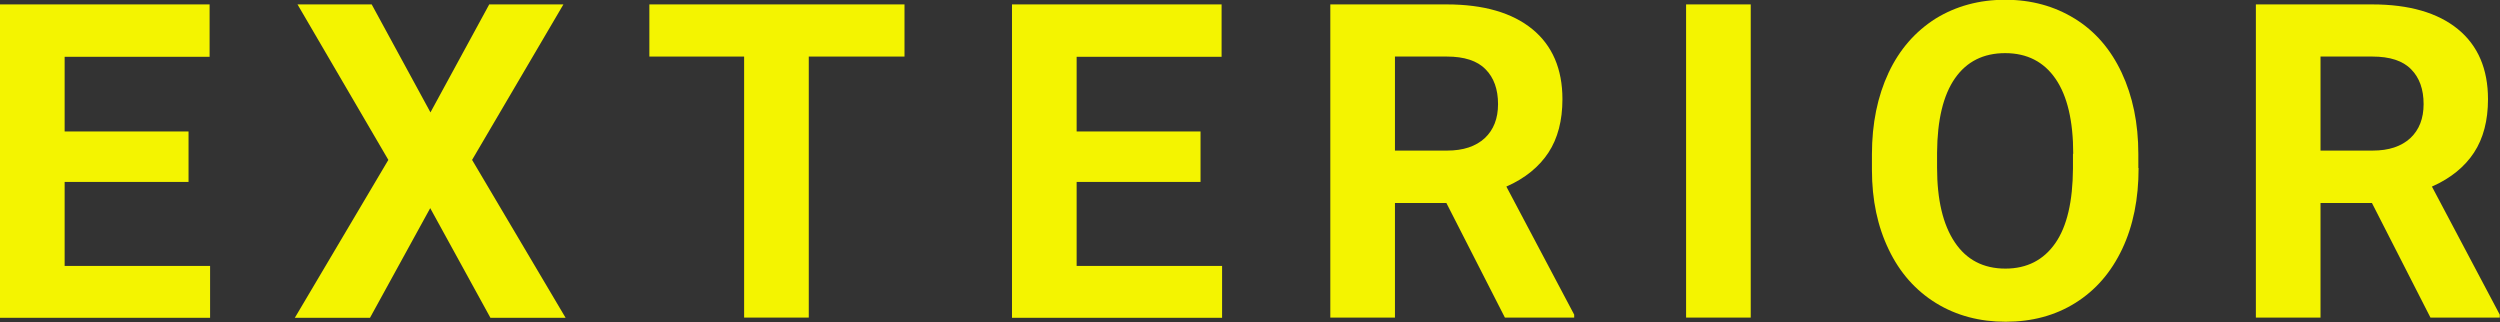 <?xml version="1.0" encoding="utf-8"?>
<!-- Generator: Adobe Illustrator 25.0.1, SVG Export Plug-In . SVG Version: 6.00 Build 0)  -->
<svg version="1.1" id="レイヤー_1" xmlns="http://www.w3.org/2000/svg" xmlns:xlink="http://www.w3.org/1999/xlink" x="0px"
	 y="0px" width="1021px" height="131.5px" viewBox="0 0 1021 131.5" style="enable-background:new 0 0 1021 131.5;"
	 xml:space="preserve">
<rect x="0" y="0" width="1021" height="131.5" fill="#333333" stroke="none"/>
<style type="text/css">
	.st0{fill:#F4F400;}
</style>
<g>
	<g>
		<path class="st0" d="M77,74.3H26.4v34.3h59.4v21.2H0V1.8h85.6v21.4H26.4v30.5H77V74.3z"/>
		<path class="st0" d="M175.8,45.9l24-44.1h30.3l-37.3,63.5l38.2,64.5h-30.7l-24.6-44.8l-24.6,44.8h-30.7l38.2-64.5L121.5,1.8h30.3
			L175.8,45.9z"/>
		<path class="st0" d="M369.5,23.1h-39.2v106.6h-26.4V23.1h-38.7V1.8h104.2V23.1z"/>
		<path class="st0" d="M490.3,74.3h-50.6v34.3h59.4v21.2h-85.8V1.8h85.6v21.4h-59.2v30.5h50.6V74.3z"/>
		<path class="st0" d="M590.7,82.9h-21v46.8h-26.4V1.8h47.5c15.1,0,26.8,3.4,35,10.1c8.2,6.7,12.3,16.3,12.3,28.6
			c0,8.7-1.9,16-5.7,21.8c-3.8,5.8-9.5,10.5-17.2,13.9l27.7,52.3v1.2h-28.3L590.7,82.9z M569.7,61.5H591c6.6,0,11.7-1.7,15.4-5.1
			c3.6-3.4,5.4-8,5.4-13.9c0-6-1.7-10.8-5.1-14.2c-3.4-3.5-8.7-5.2-15.8-5.2h-21.2V61.5z"/>
		<path class="st0" d="M715,129.7h-26.4V1.8H715V129.7z"/>
		<path class="st0" d="M873.4,68.6c0,12.6-2.2,23.6-6.7,33.1c-4.5,9.5-10.8,16.8-19.1,22c-8.3,5.2-17.8,7.7-28.5,7.7
			c-10.6,0-20.1-2.5-28.4-7.6c-8.3-5.1-14.8-12.4-19.3-21.8c-4.6-9.5-6.9-20.3-6.9-32.6V63c0-12.6,2.3-23.7,6.8-33.3
			s11-16.9,19.2-22.1c8.3-5.1,17.8-7.7,28.4-7.7c10.7,0,20.1,2.6,28.4,7.7c8.3,5.1,14.7,12.5,19.2,22.1c4.5,9.6,6.8,20.6,6.8,33.2
			V68.6z M846.7,62.8c0-13.4-2.4-23.6-7.2-30.6c-4.8-7-11.7-10.5-20.6-10.5c-8.8,0-15.7,3.4-20.5,10.3c-4.8,6.9-7.2,17-7.3,30.3v6.2
			c0,13.1,2.4,23.2,7.2,30.4c4.8,7.2,11.7,10.8,20.7,10.8c8.8,0,15.6-3.5,20.4-10.4s7.1-17.1,7.2-30.4V62.8z"/>
		<path class="st0" d="M968.7,82.9h-21v46.8h-26.4V1.8h47.5c15.1,0,26.8,3.4,35,10.1c8.2,6.7,12.3,16.3,12.3,28.6
			c0,8.7-1.9,16-5.7,21.8c-3.8,5.8-9.5,10.5-17.2,13.9l27.7,52.3v1.2h-28.3L968.7,82.9z M947.7,61.5H969c6.6,0,11.7-1.7,15.4-5.1
			c3.6-3.4,5.4-8,5.4-13.9c0-6-1.7-10.8-5.1-14.2c-3.4-3.5-8.7-5.2-15.8-5.2h-21.2V61.5z"/>
	</g>
</g>
</svg>
